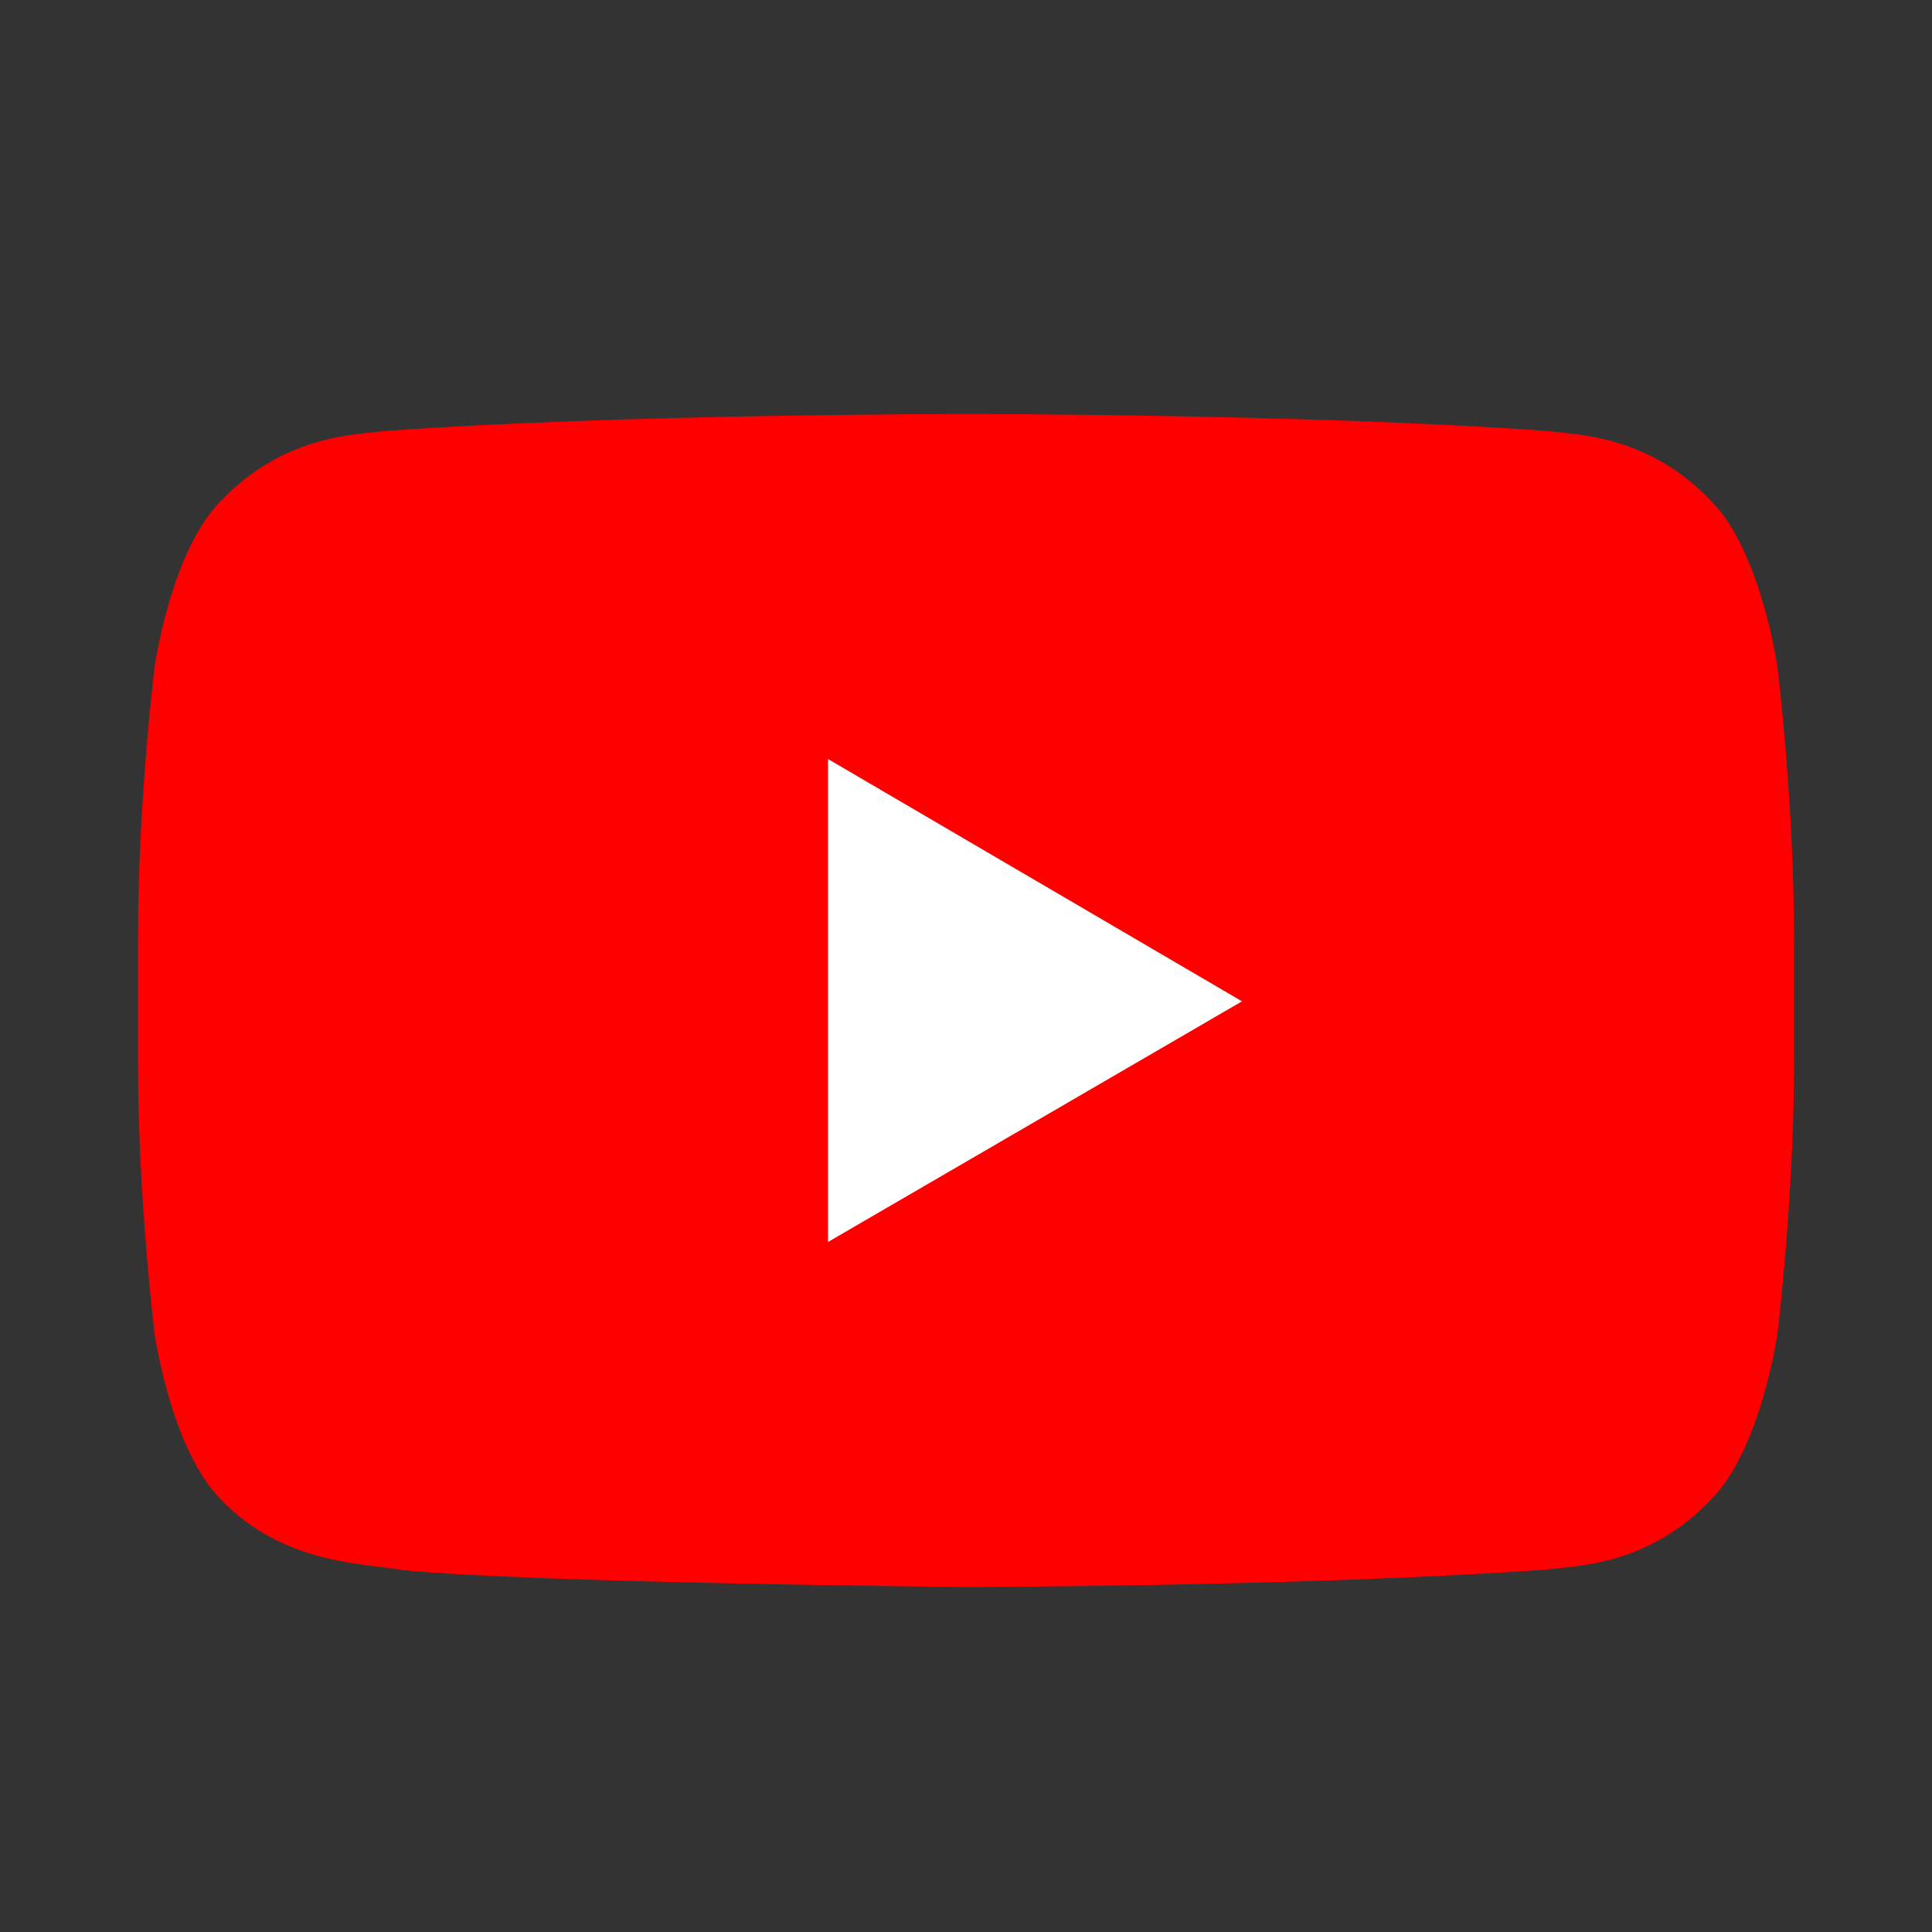 <svg xmlns="http://www.w3.org/2000/svg" xmlns:xlink="http://www.w3.org/1999/xlink" fill="none" version="1.1" width="28" height="28" viewBox="0 0 28 28"><rect x="0" y="0" width="28" height="28" fill="#333333" stroke="none"/><defs><clipPath id="master_svg0_0_965"><rect x="0" y="0" width="28" height="28" rx="0"/></clipPath></defs><g clip-path="url(#master_svg0_0_965)"><g><rect x="5" y="7" width="18" height="15" rx="0" fill="#FFFFFF" fill-opacity="1"/></g><g><path d="M12,18C12,18,12,11,12,11C12,11,18,14.512,18,14.512C18,14.512,12,18,12,18ZM25.76,9.667C25.76,9.667,25.525,8.002,24.806,7.268C23.893,6.305,22.87,6.301,22.401,6.245C19.043,6,14.005,6,14.005,6C14.005,6,13.995,6,13.995,6C13.995,6,8.957,6,5.599,6.245C5.129,6.301,4.107,6.305,3.193,7.268C2.474,8.002,2.24,9.668,2.24,9.668C2.24,9.668,2,11.622,2,13.577C2,13.577,2,15.412,2,15.412C2,17.368,2.24,19.324,2.24,19.324C2.24,19.324,2.474,20.989,3.193,21.723C4.107,22.686,5.306,22.655,5.84,22.756C7.76,22.943,14,23,14,23C14,23,19.043,22.992,22.401,22.748C22.871,22.691,23.893,22.687,24.806,21.724C25.526,20.99,25.76,19.324,25.76,19.324C25.76,19.324,26,17.369,26,15.413C26,15.413,26,13.579,26,13.579C26,11.623,25.76,9.667,25.76,9.667Z" fill="#FF0000" fill-opacity="1"/></g></g></svg>